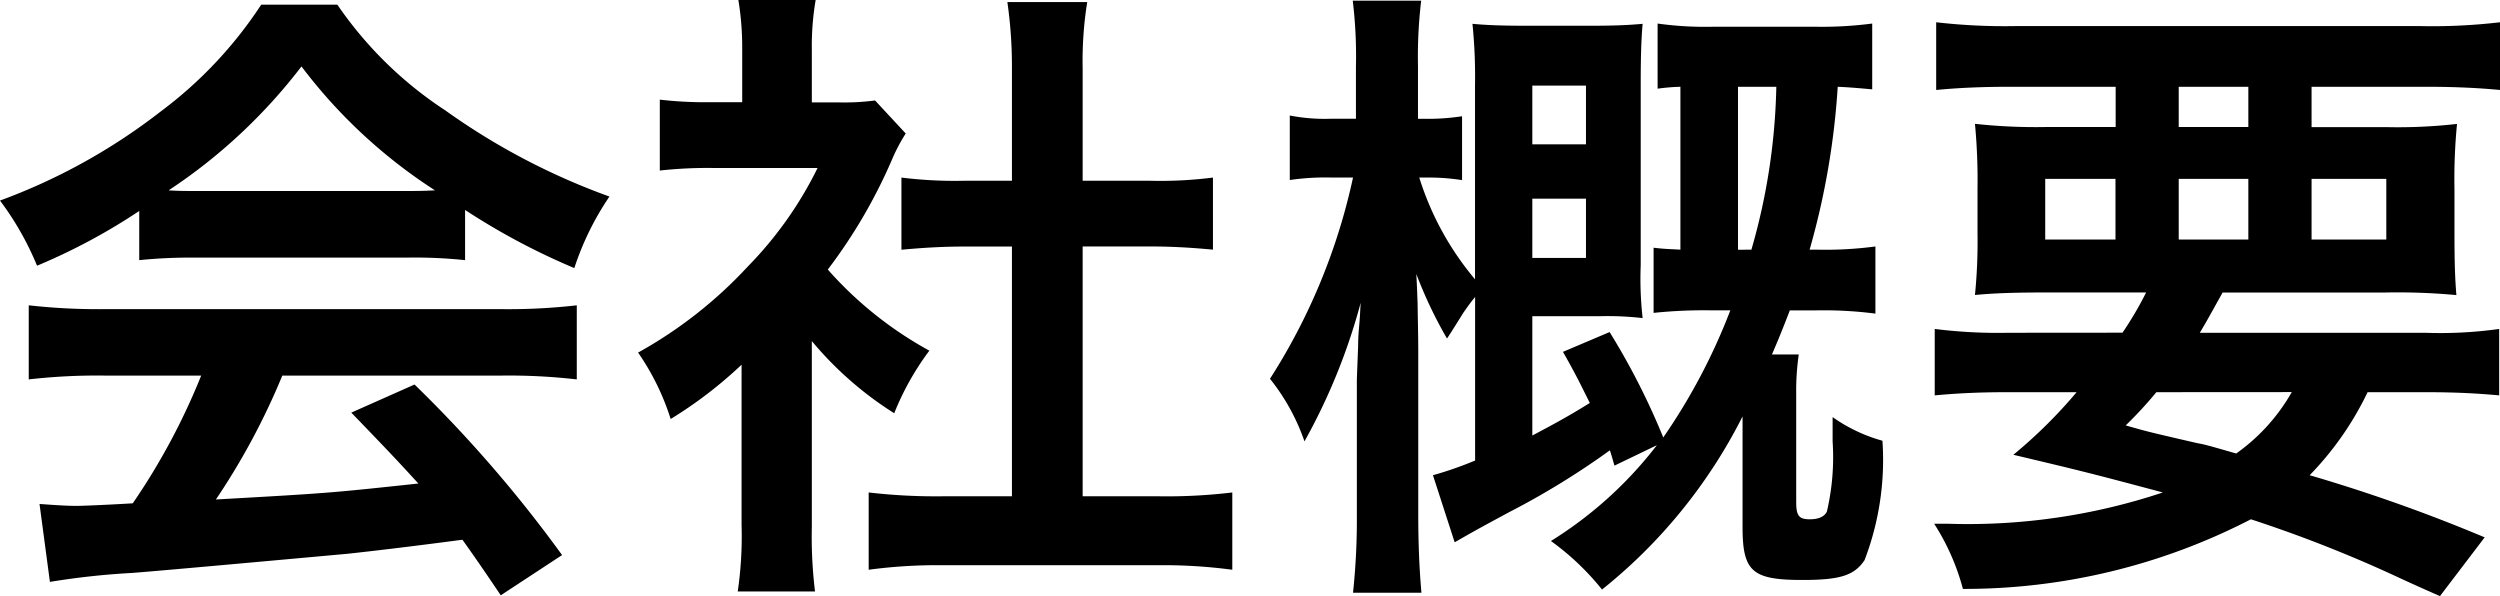 <svg xmlns="http://www.w3.org/2000/svg" width="54.796" height="13.062" viewBox="0 0 54.796 13.062">
  <path id="パス_2912" data-name="パス 2912" d="M3.458-6.1a11.2,11.2,0,0,1,1.2-.056H9.338A10.635,10.635,0,0,1,10.6-6.1V-7.2a14.928,14.928,0,0,0,2.394,1.274,6.234,6.234,0,0,1,.77-1.568,14.8,14.8,0,0,1-3.6-1.89A8.5,8.5,0,0,1,7.8-11.7H6.132A9.219,9.219,0,0,1,3.92-9.352,13.064,13.064,0,0,1,.406-7.406a6.5,6.5,0,0,1,.812,1.428,13.173,13.173,0,0,0,2.24-1.2ZM4.676-7.616c-.252,0-.336,0-.574-.014a11.952,11.952,0,0,0,2.912-2.716A11.4,11.4,0,0,0,9.94-7.63c-.266.014-.392.014-.616.014Zm.14,4.046a14.5,14.5,0,0,1-1.5,2.8c-.714.042-1.134.056-1.232.056-.2,0-.434-.014-.812-.042L1.5.952A16.648,16.648,0,0,1,3.3.756C3.864.714,6.636.462,8.022.336,8.54.28,9.38.182,10.542.028c.238.336.378.532.84,1.218L12.726.364A28.651,28.651,0,0,0,9.492-3.374l-1.386.616c.784.812,1.022,1.064,1.47,1.554-1.96.21-1.96.21-4.438.35A15.219,15.219,0,0,0,6.594-3.57H11.41a13.026,13.026,0,0,1,1.638.084V-5.11a13.182,13.182,0,0,1-1.638.084H2.688A13.751,13.751,0,0,1,1.036-5.11v1.624A13.115,13.115,0,0,1,2.688-3.57ZM18.2-4.326a7.684,7.684,0,0,0,1.806,1.582,5.971,5.971,0,0,1,.77-1.372A8.255,8.255,0,0,1,18.55-5.894a11.5,11.5,0,0,0,1.4-2.394,3.892,3.892,0,0,1,.308-.588L19.586-9.6a5.1,5.1,0,0,1-.812.042H18.2V-10.71a5.967,5.967,0,0,1,.084-1.092H16.59a6.428,6.428,0,0,1,.084,1.064v1.176h-.7a8.548,8.548,0,0,1-1.106-.056v1.554a9.586,9.586,0,0,1,1.176-.056h2.282A8.318,8.318,0,0,1,16.8-5.964a9.656,9.656,0,0,1-2.408,1.89,5.424,5.424,0,0,1,.714,1.456,9.435,9.435,0,0,0,1.554-1.19V-.294a8.375,8.375,0,0,1-.084,1.456H18.27A9.941,9.941,0,0,1,18.2-.266ZM24.136-6.4H25.62c.49,0,.924.028,1.372.07V-7.91a9.105,9.105,0,0,1-1.372.07H24.136V-10.3a8.207,8.207,0,0,1,.1-1.456h-1.75a9.909,9.909,0,0,1,.1,1.456V-7.84h-1.05a9.451,9.451,0,0,1-1.372-.07v1.582c.448-.042.9-.07,1.372-.07h1.05V-.924H21.056a12.7,12.7,0,0,1-1.61-.084V.686a11.29,11.29,0,0,1,1.582-.1h4.788a11.5,11.5,0,0,1,1.6.1V-1.008a12.008,12.008,0,0,1-1.6.084h-1.68ZM36.722-2.044A8.752,8.752,0,0,1,34.4.056a5.7,5.7,0,0,1,1.12,1.064A11.471,11.471,0,0,0,38.6-2.674V-.252c0,.98.21,1.162,1.316,1.162.826,0,1.134-.1,1.358-.434a6.145,6.145,0,0,0,.392-2.618,3.5,3.5,0,0,1-1.092-.518v.532a5.25,5.25,0,0,1-.126,1.54q-.084.168-.378.168c-.238,0-.294-.084-.294-.378V-3.164a5.537,5.537,0,0,1,.056-.868h-.588c.168-.392.224-.532.392-.966h.532a8.812,8.812,0,0,1,1.344.07V-6.4a8.242,8.242,0,0,1-1.288.07h-.154a16.77,16.77,0,0,0,.616-3.57c.294.014.434.028.756.056v-1.442a8.438,8.438,0,0,1-1.246.07h-2.24a7.5,7.5,0,0,1-1.218-.07v1.428a4.273,4.273,0,0,1,.5-.042v3.57c-.252-.014-.35-.014-.588-.042v1.428A10.635,10.635,0,0,1,37.912-5h.42a13.126,13.126,0,0,1-1.47,2.786,15.49,15.49,0,0,0-1.176-2.31l-1.022.434c.294.518.378.7.588,1.12-.448.28-.784.462-1.26.714V-4.872H35.5a6.7,6.7,0,0,1,.91.042,7.636,7.636,0,0,1-.042-1.162v-4c0-.588.014-.994.042-1.288-.294.028-.63.042-1.106.042H33.8c-.462,0-.84-.014-1.12-.042a11.436,11.436,0,0,1,.056,1.344v4.256A6.447,6.447,0,0,1,31.514-7.91h.126a4.718,4.718,0,0,1,.812.056v-1.4a4.957,4.957,0,0,1-.84.056h-.126v-1.148a10.4,10.4,0,0,1,.07-1.442h-1.5a10.133,10.133,0,0,1,.07,1.456V-9.2H29.6a4.042,4.042,0,0,1-.924-.07v1.414A5.293,5.293,0,0,1,29.6-7.91h.462a13.39,13.39,0,0,1-1.82,4.41,4.6,4.6,0,0,1,.756,1.372,13.256,13.256,0,0,0,1.232-3.038c-.014.21-.014.294-.028.448s-.028.322-.028.49l-.028.742V-.518a15.12,15.12,0,0,1-.084,1.708h1.5c-.042-.462-.07-1.036-.07-1.708V-4.074c0-.42-.014-.91-.014-1.064-.014-.378-.014-.378-.028-.658a9.556,9.556,0,0,0,.672,1.414c.084-.126.084-.126.364-.574.042-.056.112-.168.252-.336v3.584a7.93,7.93,0,0,1-.924.322l.476,1.47c.392-.224.462-.266,1.19-.658a17.2,17.2,0,0,0,2.212-1.358c.042.126.056.182.1.336ZM38.5-6.328V-9.9h.84a13.746,13.746,0,0,1-.546,3.57Zm-4.508-2.31V-9.926h1.176v1.288Zm0,1.19h1.176v1.3H33.992Zm10.43,2.94a11.124,11.124,0,0,1-1.61-.084v1.456c.462-.042.924-.07,1.61-.07h1.5a10.721,10.721,0,0,1-1.386,1.372c1.414.336,1.652.392,3.276.826a13.524,13.524,0,0,1-4.7.686H42.8a5.016,5.016,0,0,1,.63,1.428A13.672,13.672,0,0,0,49.742-.42,29.048,29.048,0,0,1,53.074.9c.182.084.462.21.812.364l.98-1.288A35.845,35.845,0,0,0,51.03-1.386,6.841,6.841,0,0,0,52.3-3.206h1.26c.686,0,1.162.028,1.624.07V-4.592a9.288,9.288,0,0,1-1.624.084H48.622c.168-.28.21-.364.5-.882h3.542a13.812,13.812,0,0,1,1.582.056c-.028-.35-.042-.672-.042-1.372v-.952a12.439,12.439,0,0,1,.056-1.428,11.548,11.548,0,0,1-1.568.07H51.072V-9.9h2.506c.672,0,1.176.028,1.624.07v-1.484a12.655,12.655,0,0,1-1.736.084h-8.9a13.132,13.132,0,0,1-1.722-.084v1.484c.434-.042.952-.07,1.61-.07h2.324v.882H45.248a12.224,12.224,0,0,1-1.554-.07,13.243,13.243,0,0,1,.056,1.428v.966a11.857,11.857,0,0,1-.056,1.358c.434-.042.9-.056,1.624-.056h2.128a7.686,7.686,0,0,1-.518.882Zm6.216,1.3A4.165,4.165,0,0,1,49.42-1.862c-.49-.14-.686-.2-.84-.224-1.092-.252-1.092-.252-1.582-.392a8.852,8.852,0,0,0,.672-.728ZM48.16-9.9h1.526v.882H48.16ZM46.774-7.882v1.33h-1.54v-1.33Zm1.386,0h1.526v1.33H48.16Zm2.912,0H52.71v1.33H51.072Z" transform="translate(-0.406 11.802)"/>
</svg>
